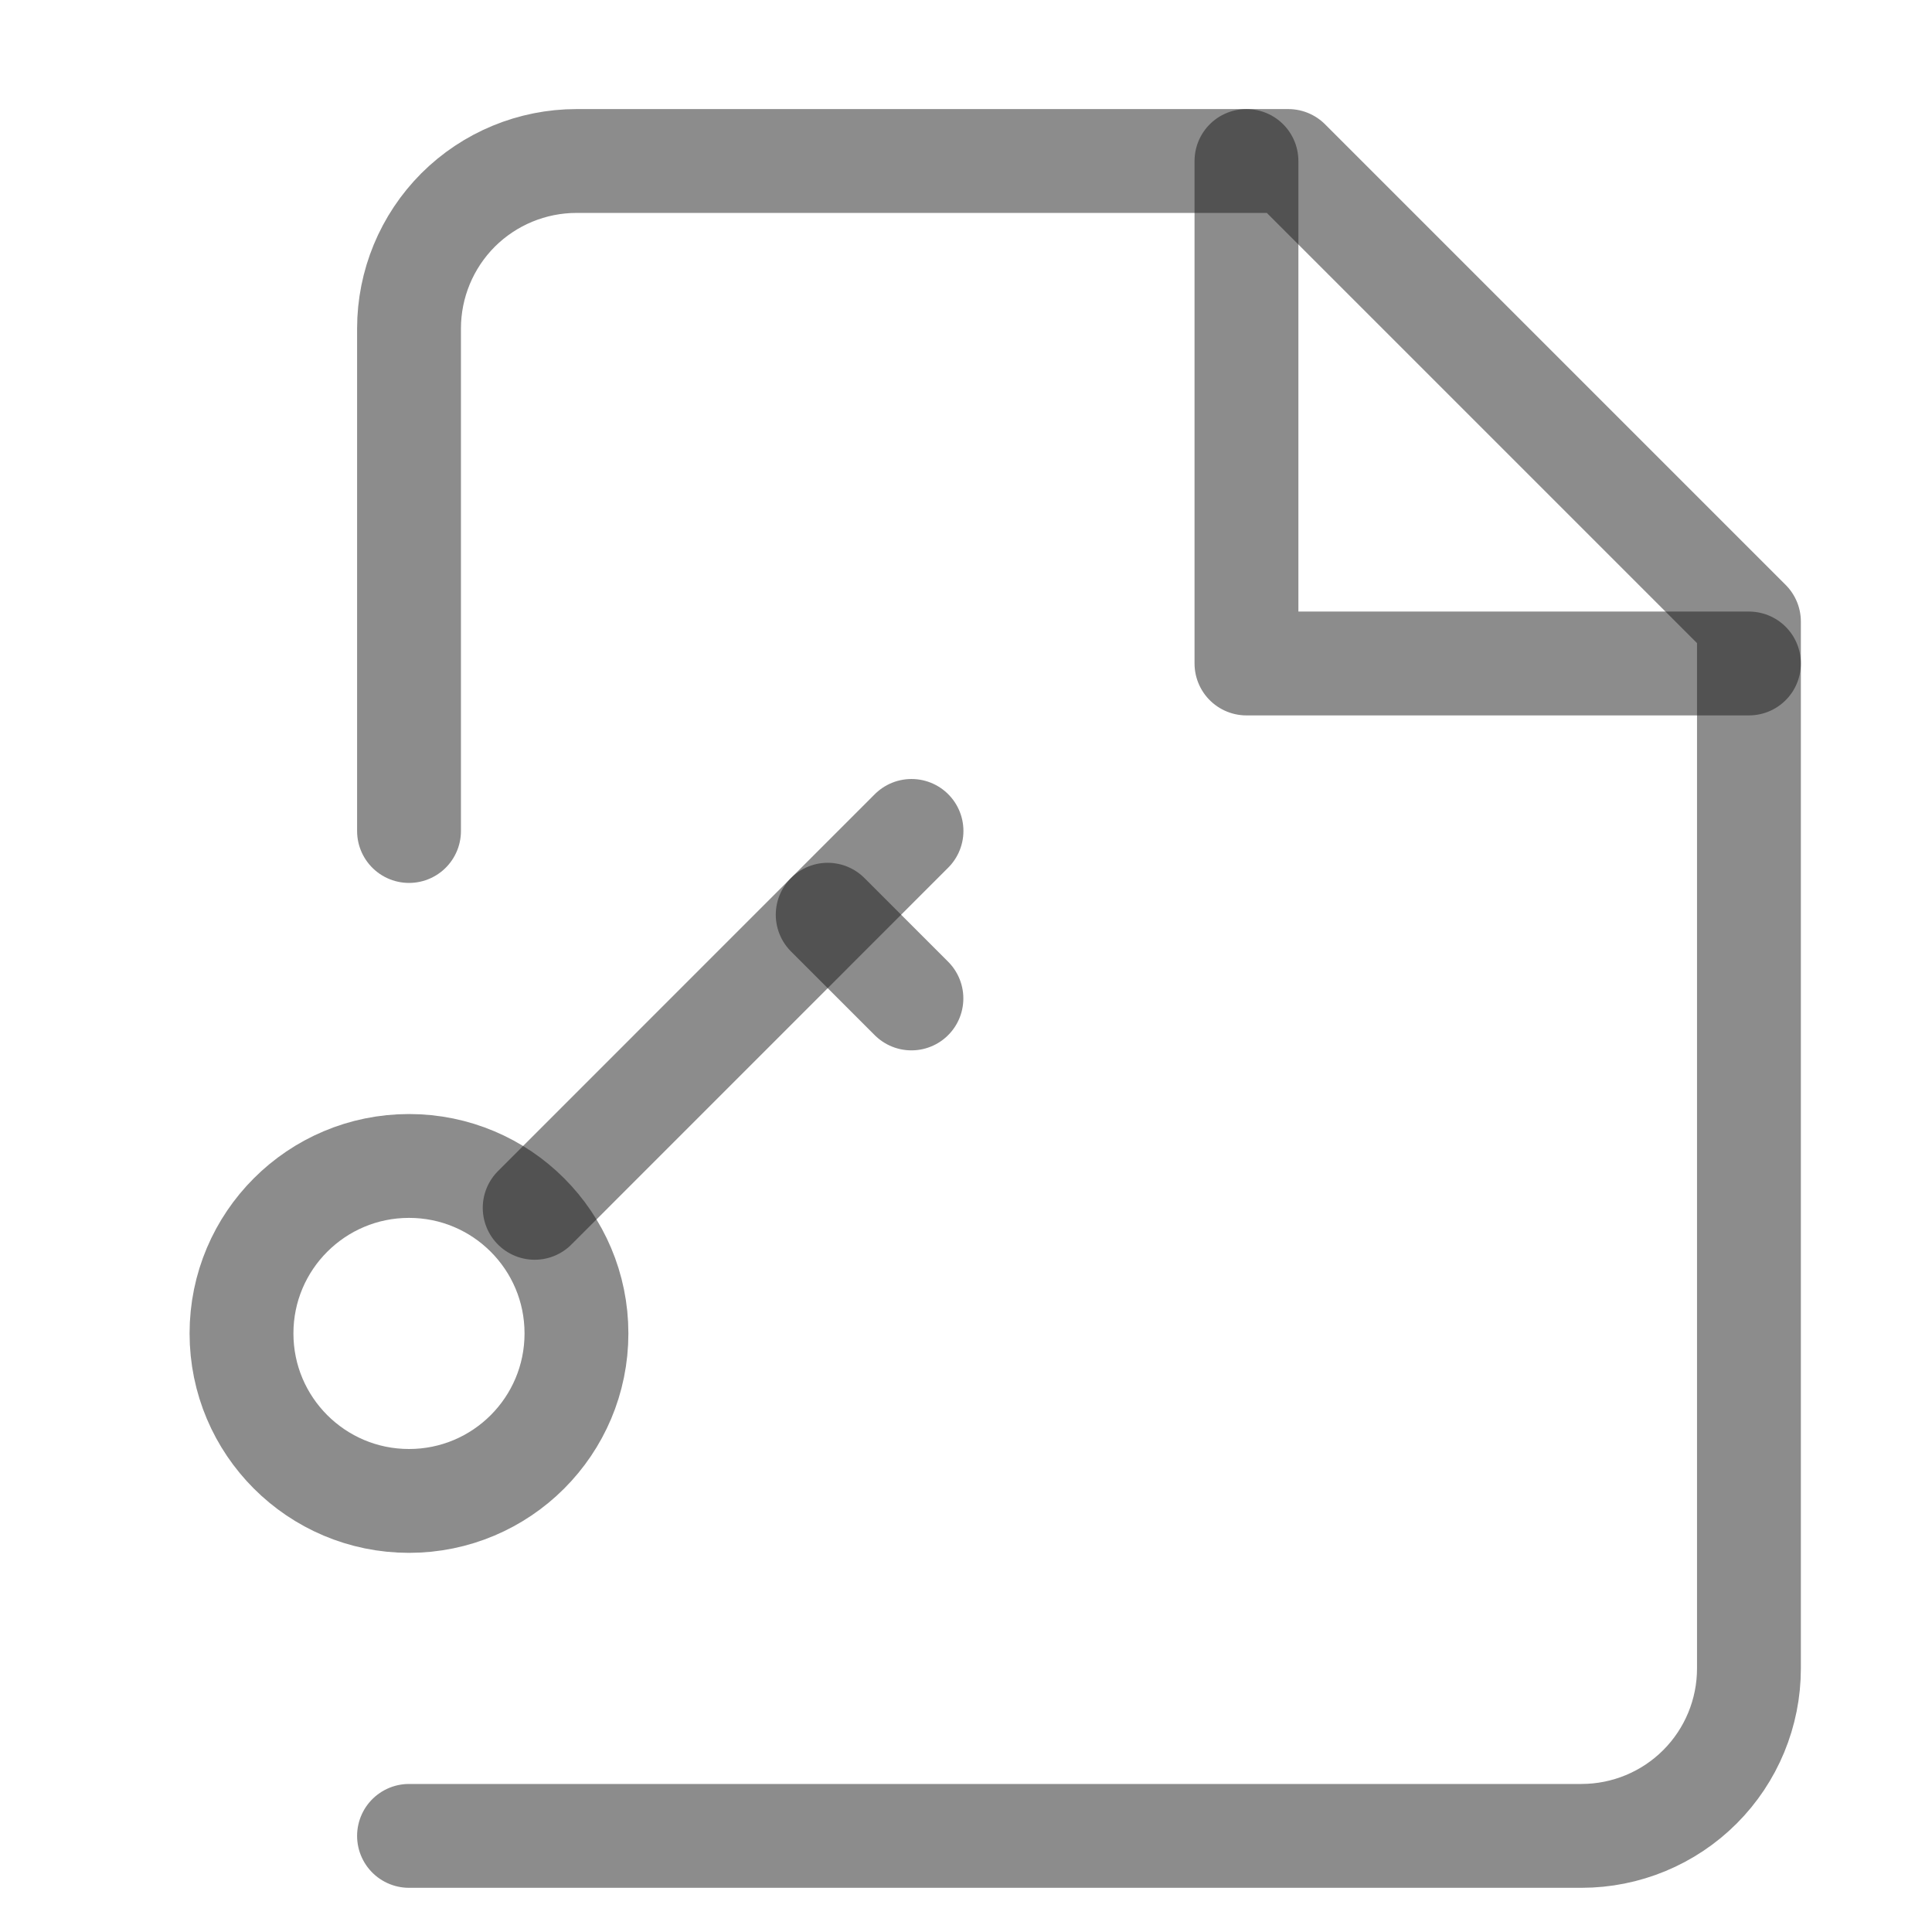 <svg width="24" height="24" viewBox="0 0 24 24" fill="none" xmlns="http://www.w3.org/2000/svg">
<g opacity="0.9">
<path d="M5.081 10.323V4.081C5.081 3.529 5.3 3 5.69 2.609C6.081 2.219 6.61 2 7.162 2H16.004L21.726 7.722V20.726C21.726 21.278 21.507 21.807 21.117 22.197C20.727 22.587 20.197 22.806 19.646 22.806H5.081" stroke="black" stroke-opacity="0.5" stroke-width="1.29" stroke-linecap="round" stroke-linejoin="round"/>
<path d="M15.484 2V8.242H21.726" stroke="black" stroke-opacity="0.5" stroke-width="1.29" stroke-linecap="round" stroke-linejoin="round"/>
<path d="M5.081 18.645C6.23 18.645 7.161 17.714 7.161 16.564C7.161 15.415 6.23 14.484 5.081 14.484C3.932 14.484 3 15.415 3 16.564C3 17.714 3.932 18.645 5.081 18.645Z" stroke="black" stroke-opacity="0.5" stroke-width="1.29" stroke-linecap="round" stroke-linejoin="round"/>
<path d="M11.323 10.322L6.642 15.004" stroke="black" stroke-opacity="0.5" stroke-width="1.29" stroke-linecap="round" stroke-linejoin="round"/>
<path d="M10.282 11.363L11.322 12.403" stroke="black" stroke-opacity="0.5" stroke-width="1.29" stroke-linecap="round" stroke-linejoin="round"/>
</g>
</svg>
